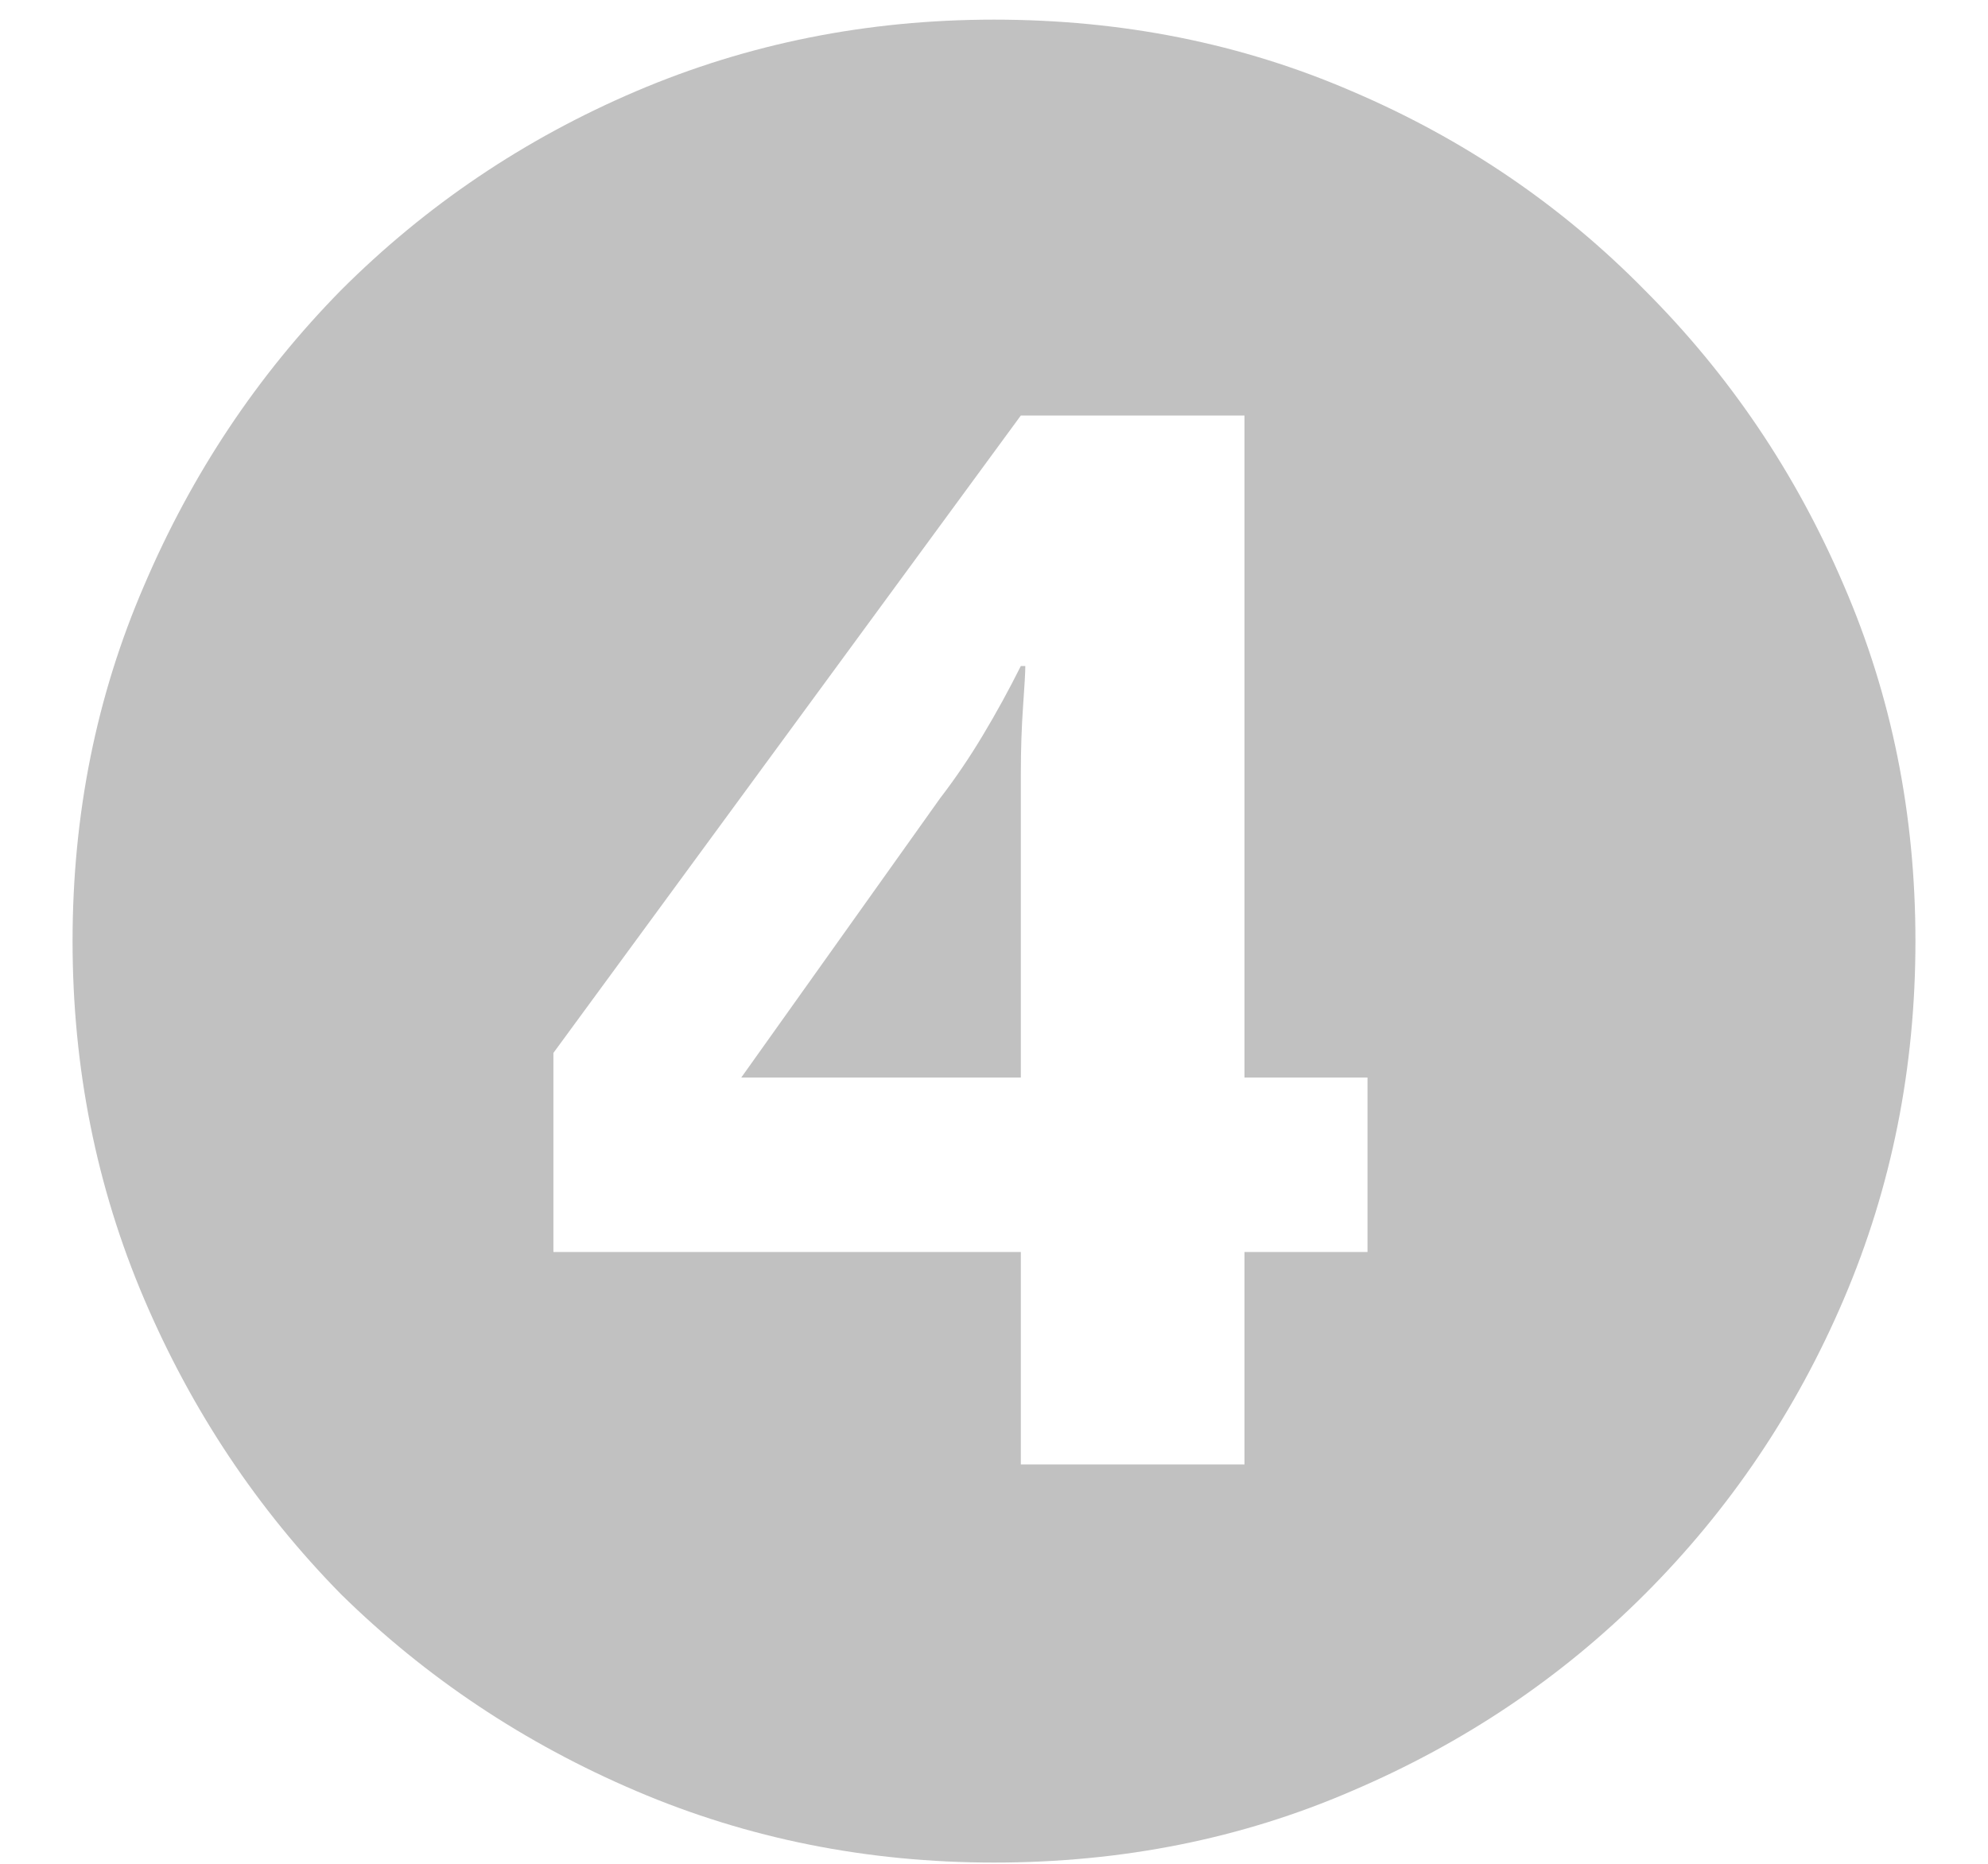 <?xml version="1.0" encoding="UTF-8"?> <svg xmlns="http://www.w3.org/2000/svg" width="16" height="15" viewBox="0 0 16 15" fill="none"><path d="M8.216 11.786H10.016V10.076H11.006V8.672H10.016V3.344H8.216L4.454 8.474V10.076H8.216V11.786ZM5.966 8.672L7.568 6.422C7.688 6.266 7.802 6.098 7.91 5.918C8.018 5.738 8.12 5.552 8.216 5.36H8.252C8.252 5.408 8.246 5.516 8.234 5.684C8.222 5.852 8.216 6.032 8.216 6.224C8.216 6.404 8.216 6.56 8.216 6.692V8.672H5.966ZM8 14.99C6.98 14.99 6.02 14.798 5.12 14.414C4.22 14.03 3.428 13.502 2.744 12.83C2.072 12.146 1.544 11.354 1.16 10.454C0.776 9.554 0.584 8.594 0.584 7.574C0.584 6.554 0.776 5.6 1.16 4.712C1.544 3.812 2.072 3.02 2.744 2.336C3.428 1.652 4.22 1.118 5.12 0.734C6.02 0.35 6.98 0.158 8 0.158C9.032 0.158 9.992 0.35 10.88 0.734C11.78 1.118 12.566 1.652 13.238 2.336C13.922 3.02 14.456 3.812 14.84 4.712C15.224 5.6 15.416 6.554 15.416 7.574C15.416 8.594 15.224 9.554 14.84 10.454C14.456 11.354 13.922 12.146 13.238 12.83C12.566 13.502 11.78 14.03 10.88 14.414C9.992 14.798 9.032 14.99 8 14.99Z" fill="#C1C1C1"></path></svg> 